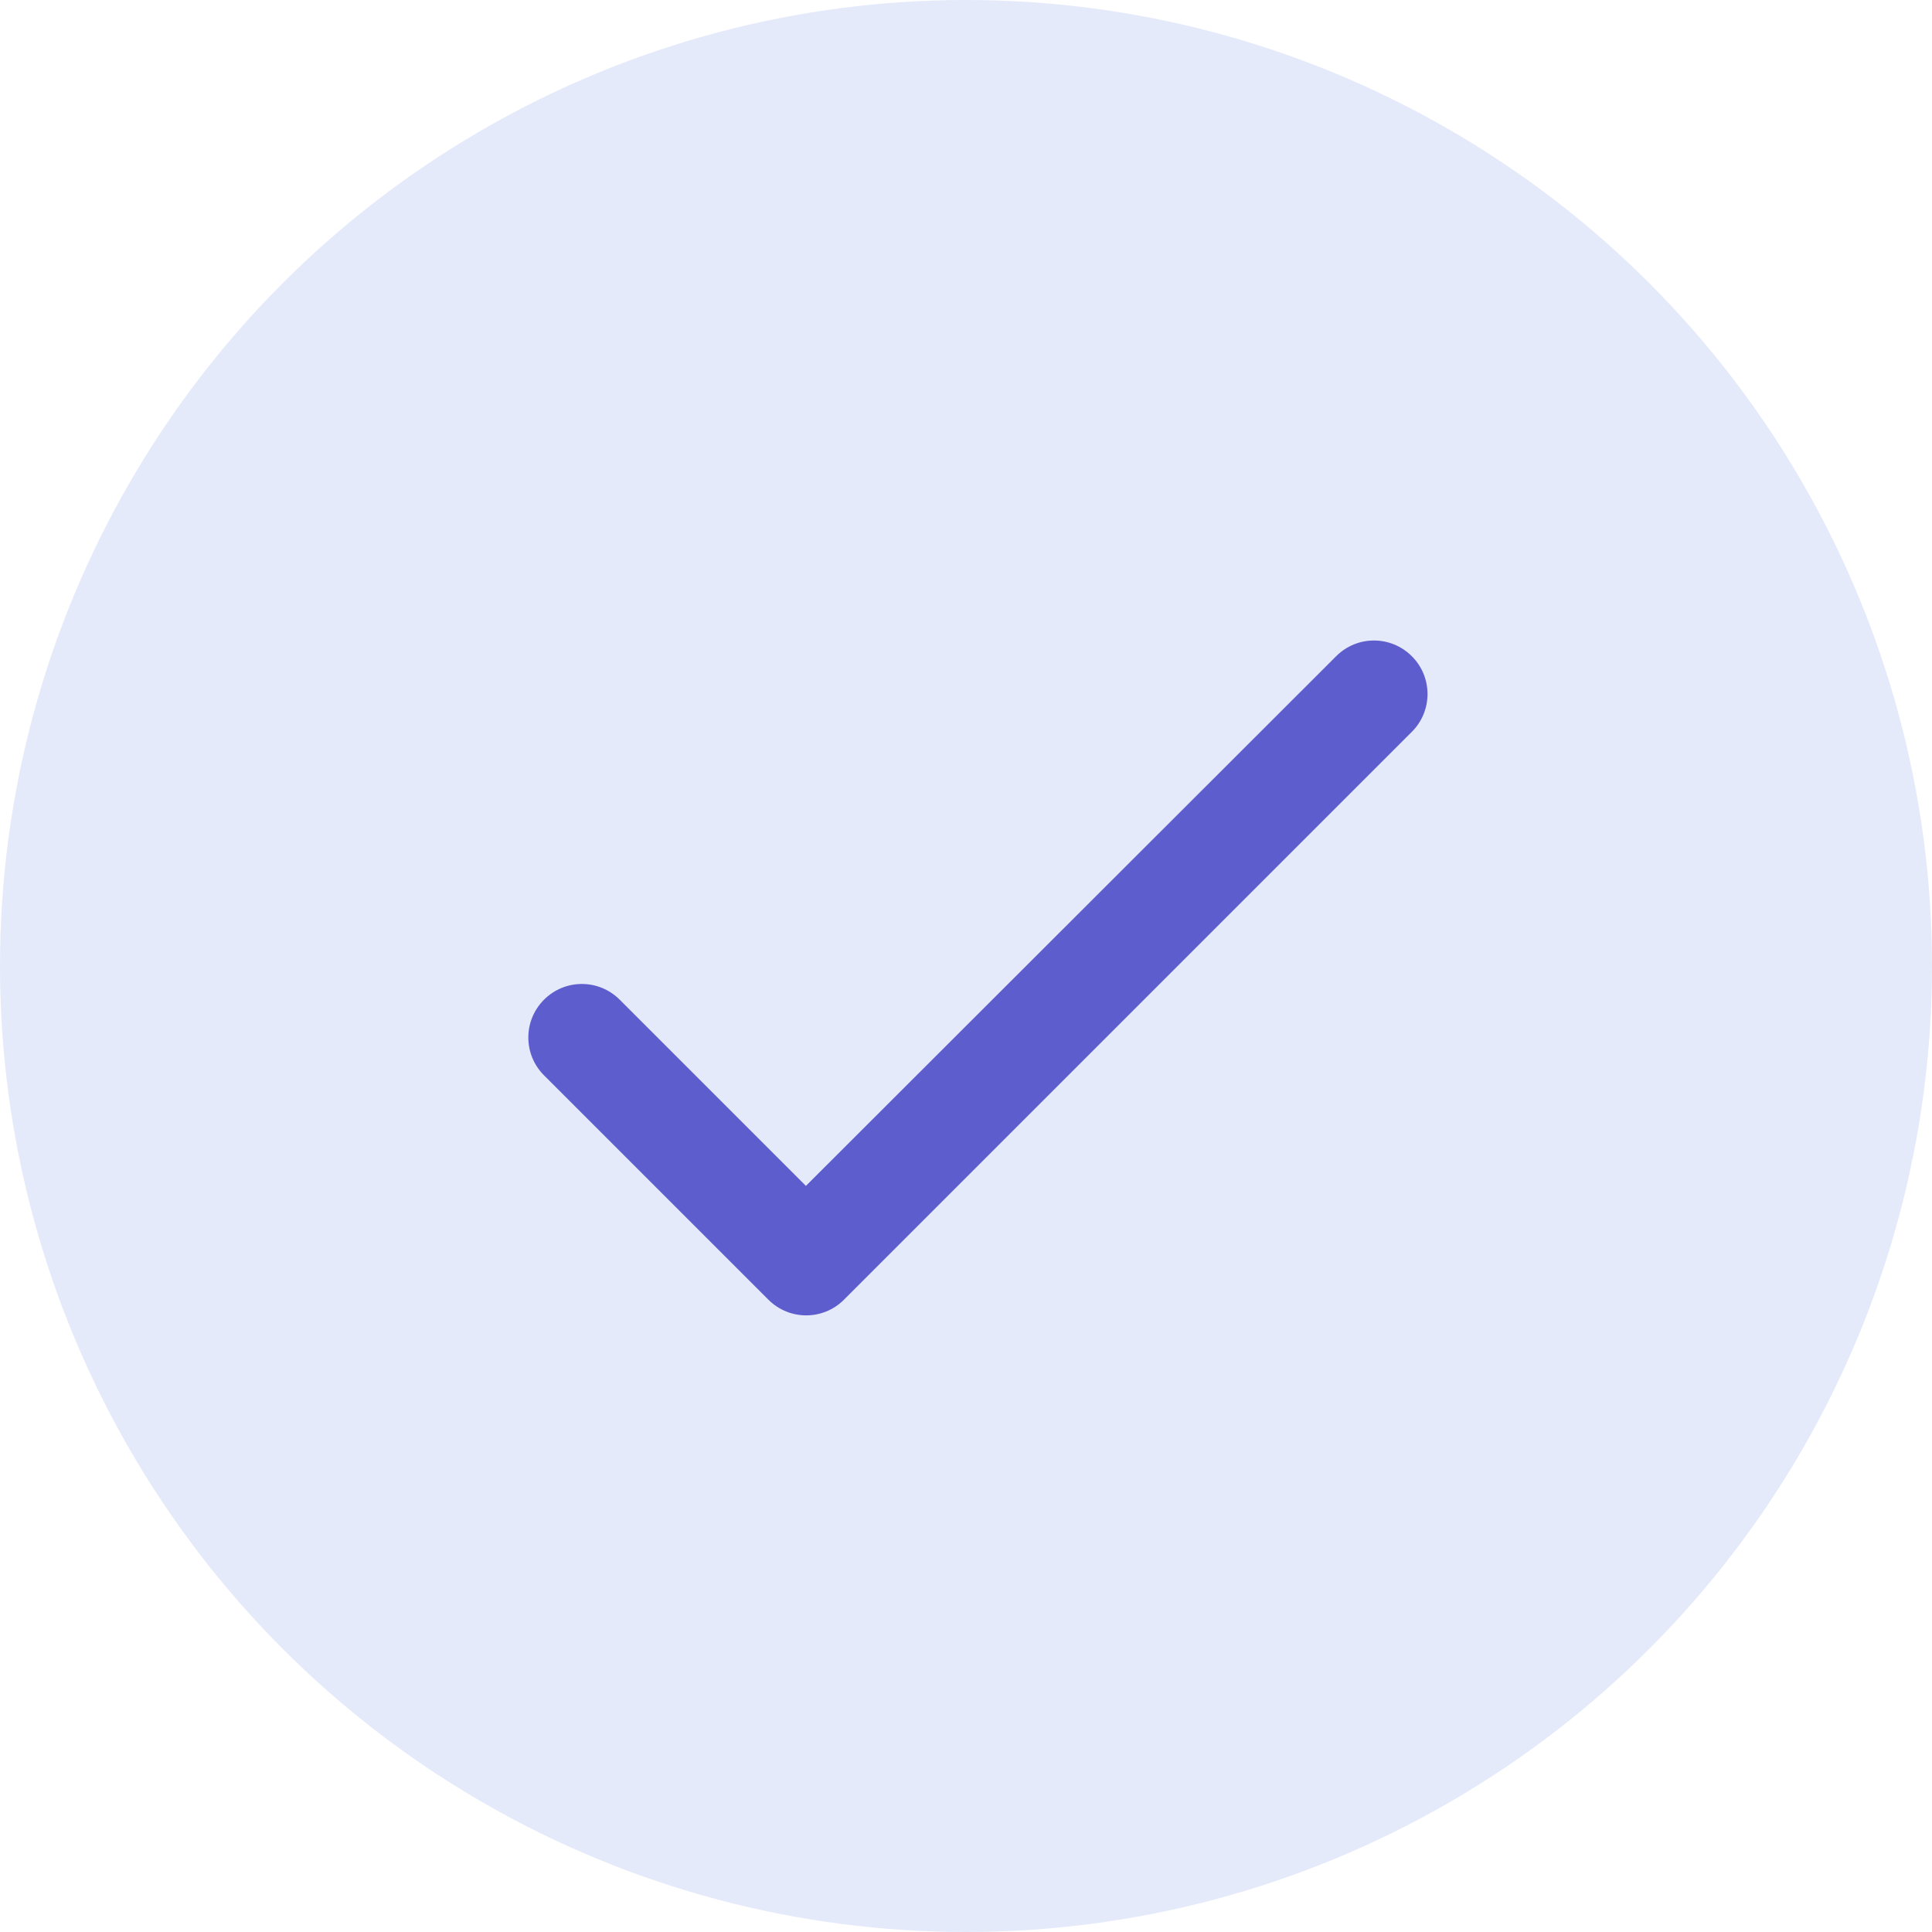 <svg width="81" height="81" viewBox="0 0 81 81" fill="none" xmlns="http://www.w3.org/2000/svg">
<circle cx="40.5" cy="40.5" r="40.5" fill="#E5EAFA"/>
<path d="M33.788 49.719L25.981 41.912C25.104 41.034 23.686 41.034 22.808 41.912C21.931 42.789 21.931 44.207 22.808 45.084L32.214 54.489C33.091 55.367 34.508 55.367 35.386 54.489L59.191 30.684C60.069 29.807 60.069 28.389 59.191 27.512C58.313 26.634 56.896 26.634 56.019 27.512L33.788 49.719Z" fill="#5D5DCE"/>
</svg>
